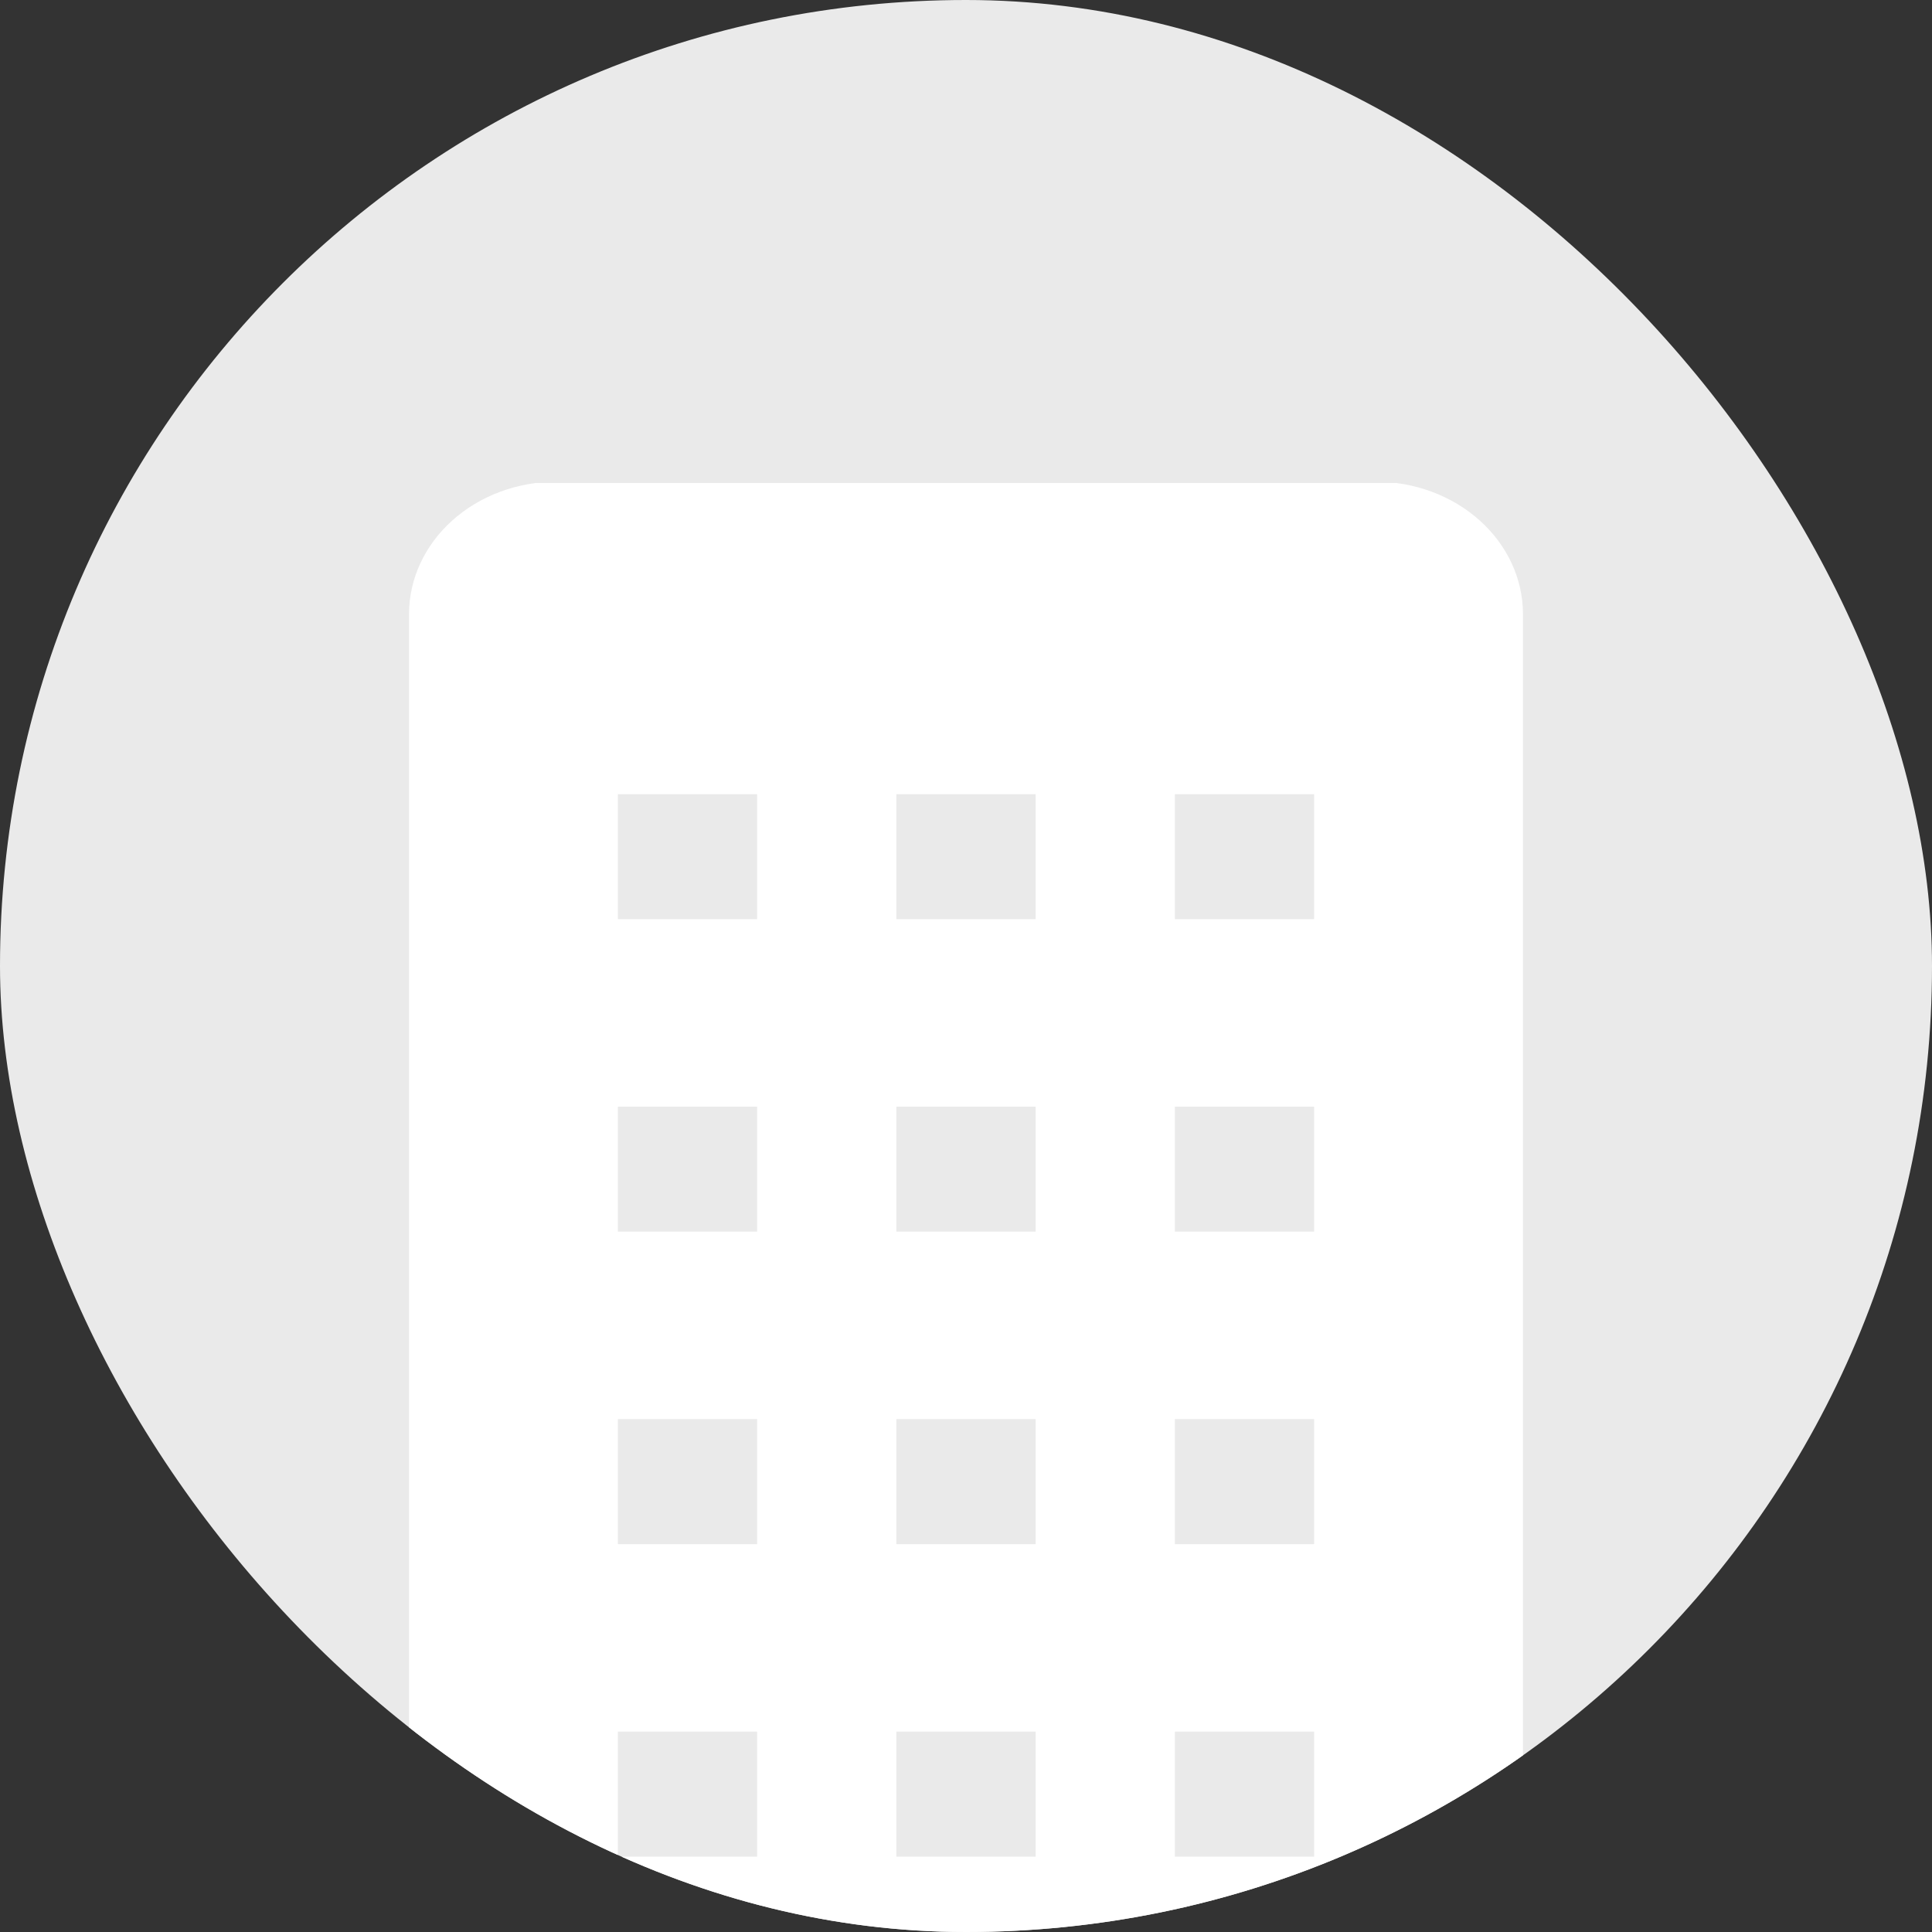 <svg width="48" height="48" viewBox="0 0 48 48" fill="none" xmlns="http://www.w3.org/2000/svg">
<rect x="0" y="0" width="48" height="48" fill="#333333" stroke="none"/>
<g clip-path="url(#clip0_1585_907)">
<rect width="48" height="48" rx="24" fill="#EAEAEA"/>
<g clip-path="url(#clip1_1585_907)">
<path d="M34.171 11.967H13.829C12.857 11.967 11.924 12.314 11.236 12.932C10.549 13.549 10.162 14.386 10.162 15.259V58.55H18.811V53.891H29.189V58.55H37.838V15.259C37.838 14.386 37.452 13.549 36.764 12.932C36.076 12.314 35.144 11.967 34.171 11.967ZM18.811 46.128H15.351V43.022H18.811V46.128ZM18.811 38.364H15.351V35.258H18.811V38.364ZM18.811 30.6H15.351V27.495H18.811V30.6ZM18.811 22.837H15.351V19.731H18.811V22.837ZM25.73 46.128H22.27V43.022H25.73V46.128ZM25.73 38.364H22.27V35.258H25.73V38.364ZM25.73 30.6H22.27V27.495H25.73V30.6ZM25.73 22.837H22.27V19.731H25.73V22.837ZM32.649 46.128H29.189V43.022H32.649V46.128ZM32.649 38.364H29.189V35.258H32.649V38.364ZM32.649 30.6H29.189V27.495H32.649V30.6ZM32.649 22.837H29.189V19.731H32.649V22.837Z" fill="white"/>
</g>
</g>
<defs>
<clipPath id="clip0_1585_907">
<rect width="48" height="48" rx="24" fill="white"/>
</clipPath>
<clipPath id="clip1_1585_907">
<rect width="28" height="50" fill="white" transform="translate(10 12)"/>
</clipPath>
</defs>
</svg>
